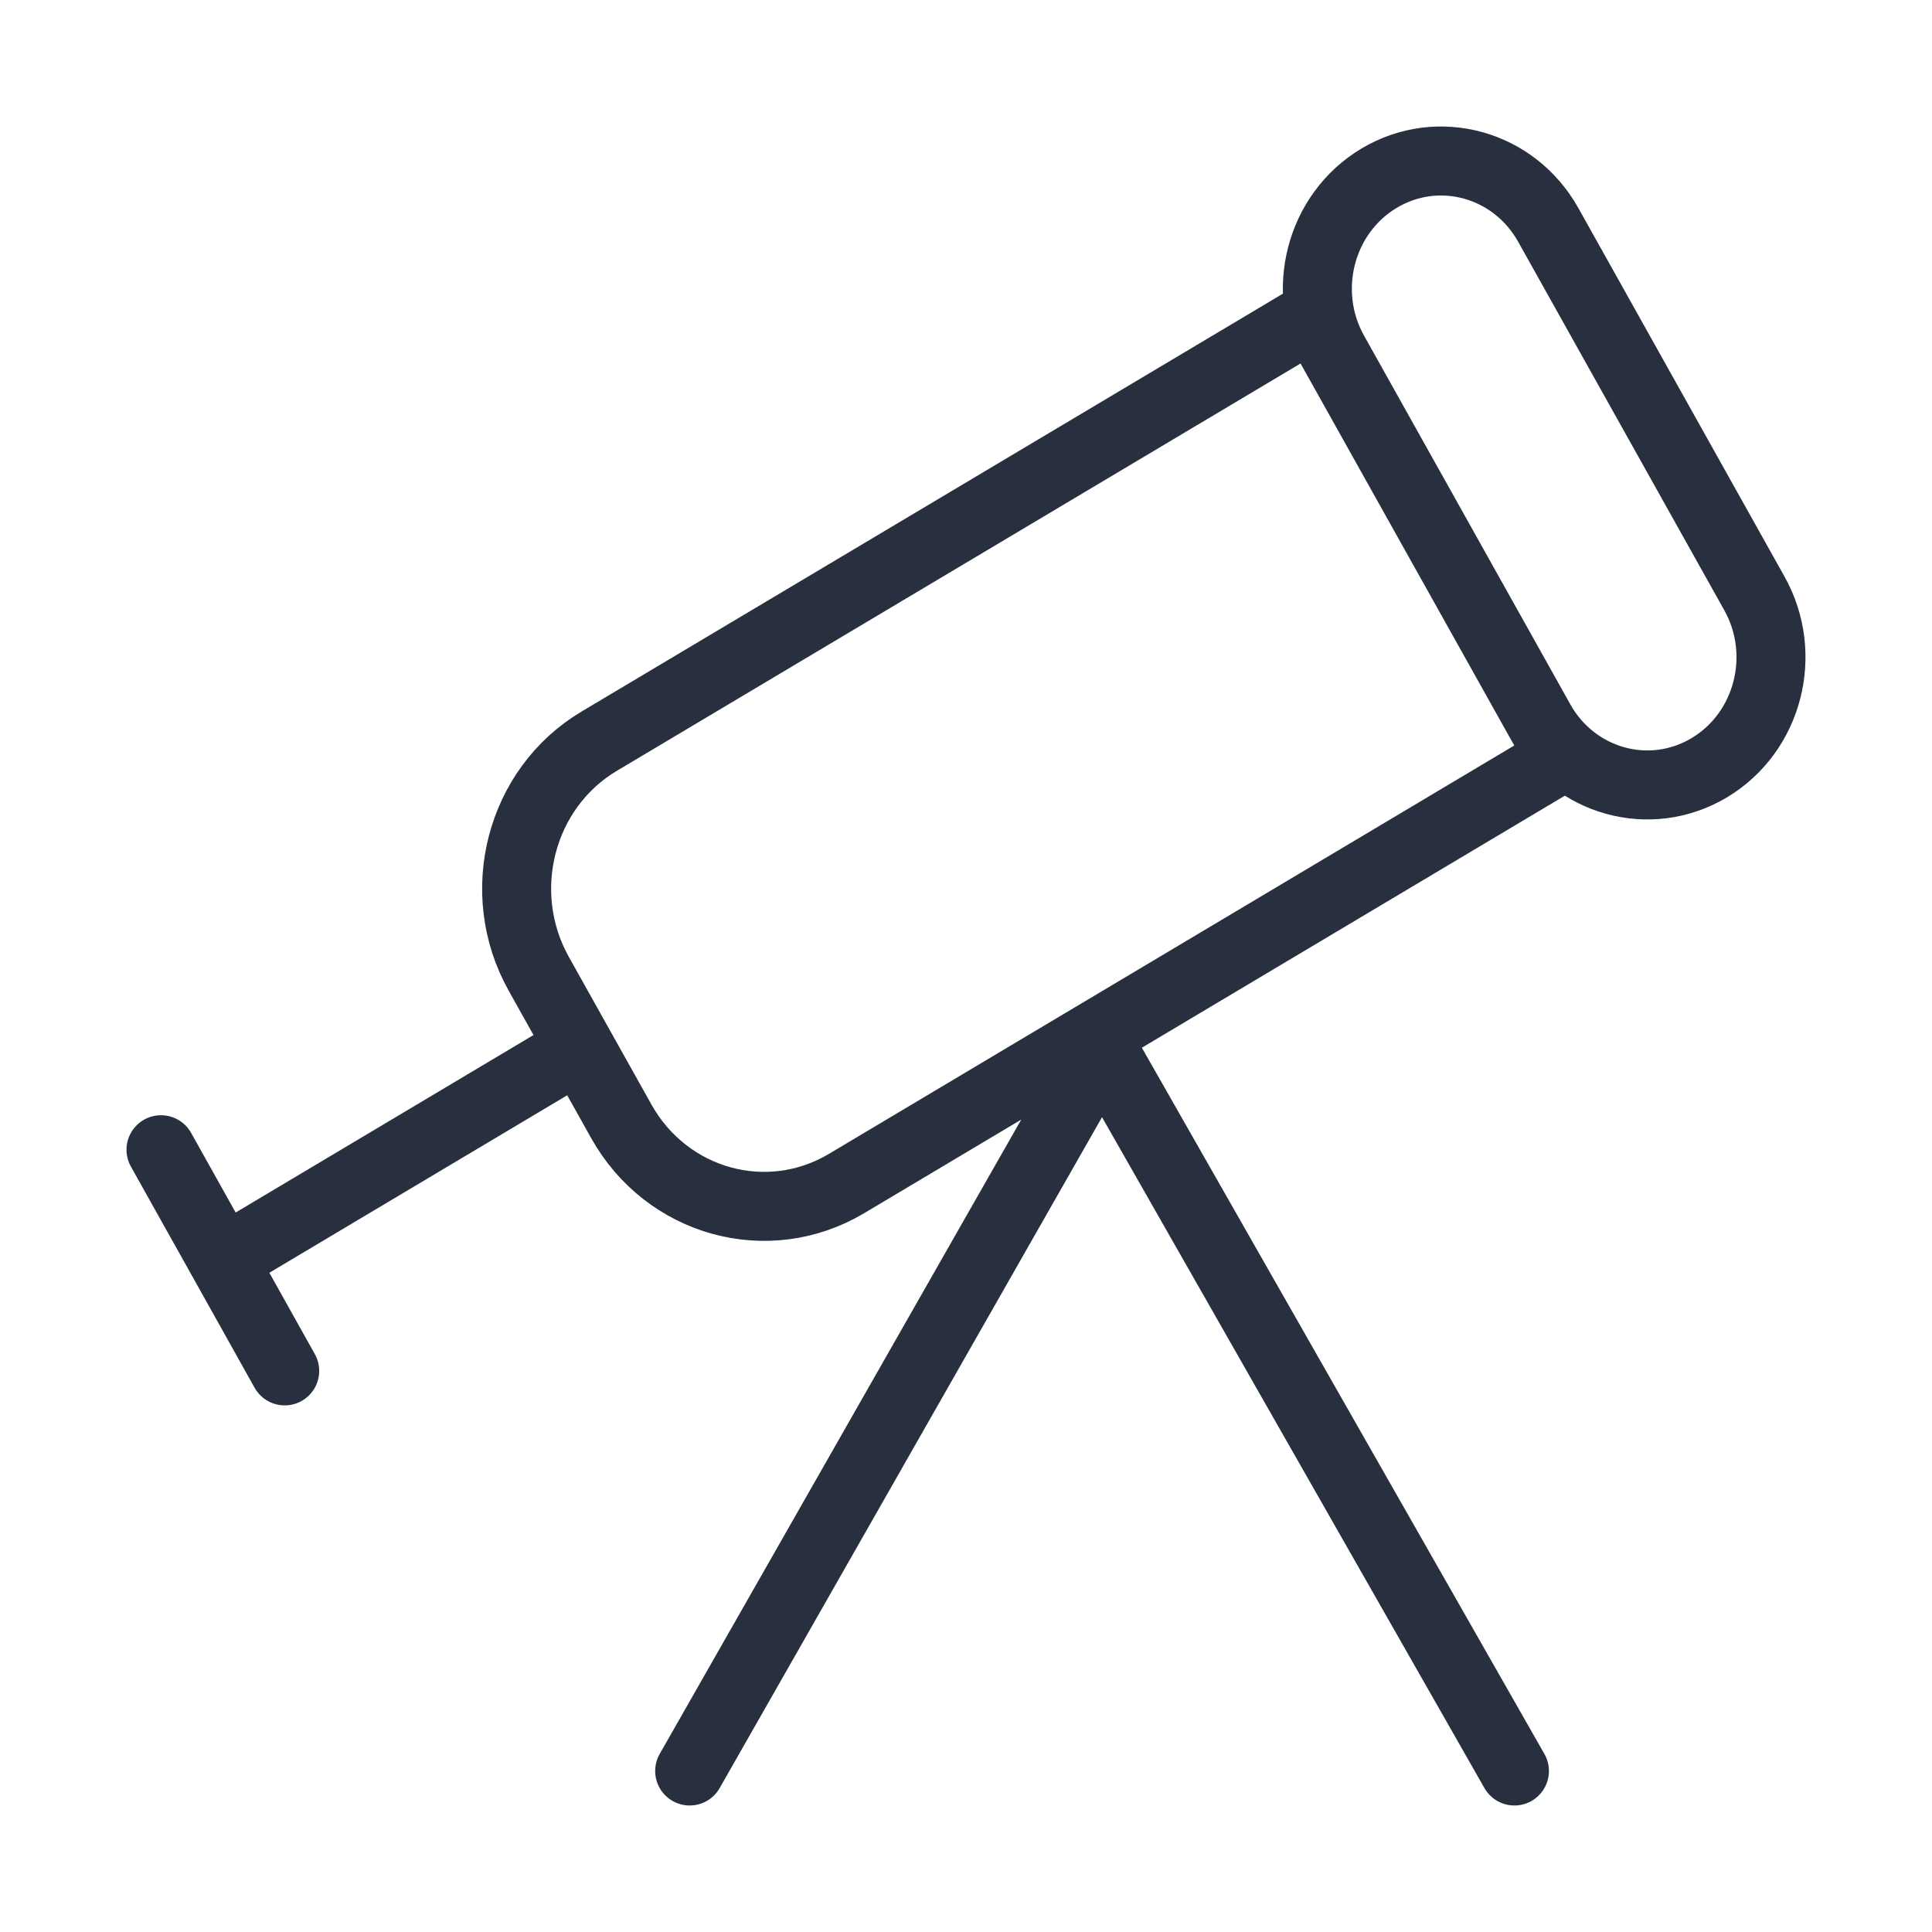 <svg width="42" height="42" viewBox="0 0 42 42" fill="none" xmlns="http://www.w3.org/2000/svg">
<path d="M3.5 24.994L4.845 27.398M4.845 27.398L6.189 29.802M4.845 27.398L12.608 22.772M32.922 38.5L23.957 22.772L14.993 38.5M28.551 6.863L13.024 16.114C11.309 17.136 10.722 19.399 11.712 21.169L13.505 24.374C14.495 26.145 16.688 26.751 18.403 25.729L33.93 16.477L28.551 6.863ZM37.155 16.692C35.869 17.458 34.224 17.003 33.481 15.676L28.999 7.664C28.256 6.336 28.697 4.639 29.983 3.872C31.27 3.106 32.914 3.561 33.657 4.888L38.139 12.9C38.882 14.228 38.441 15.925 37.155 16.692Z" stroke="#28303F" stroke-width="1.5" stroke-linecap="round" stroke-linejoin="round"/>
</svg>

